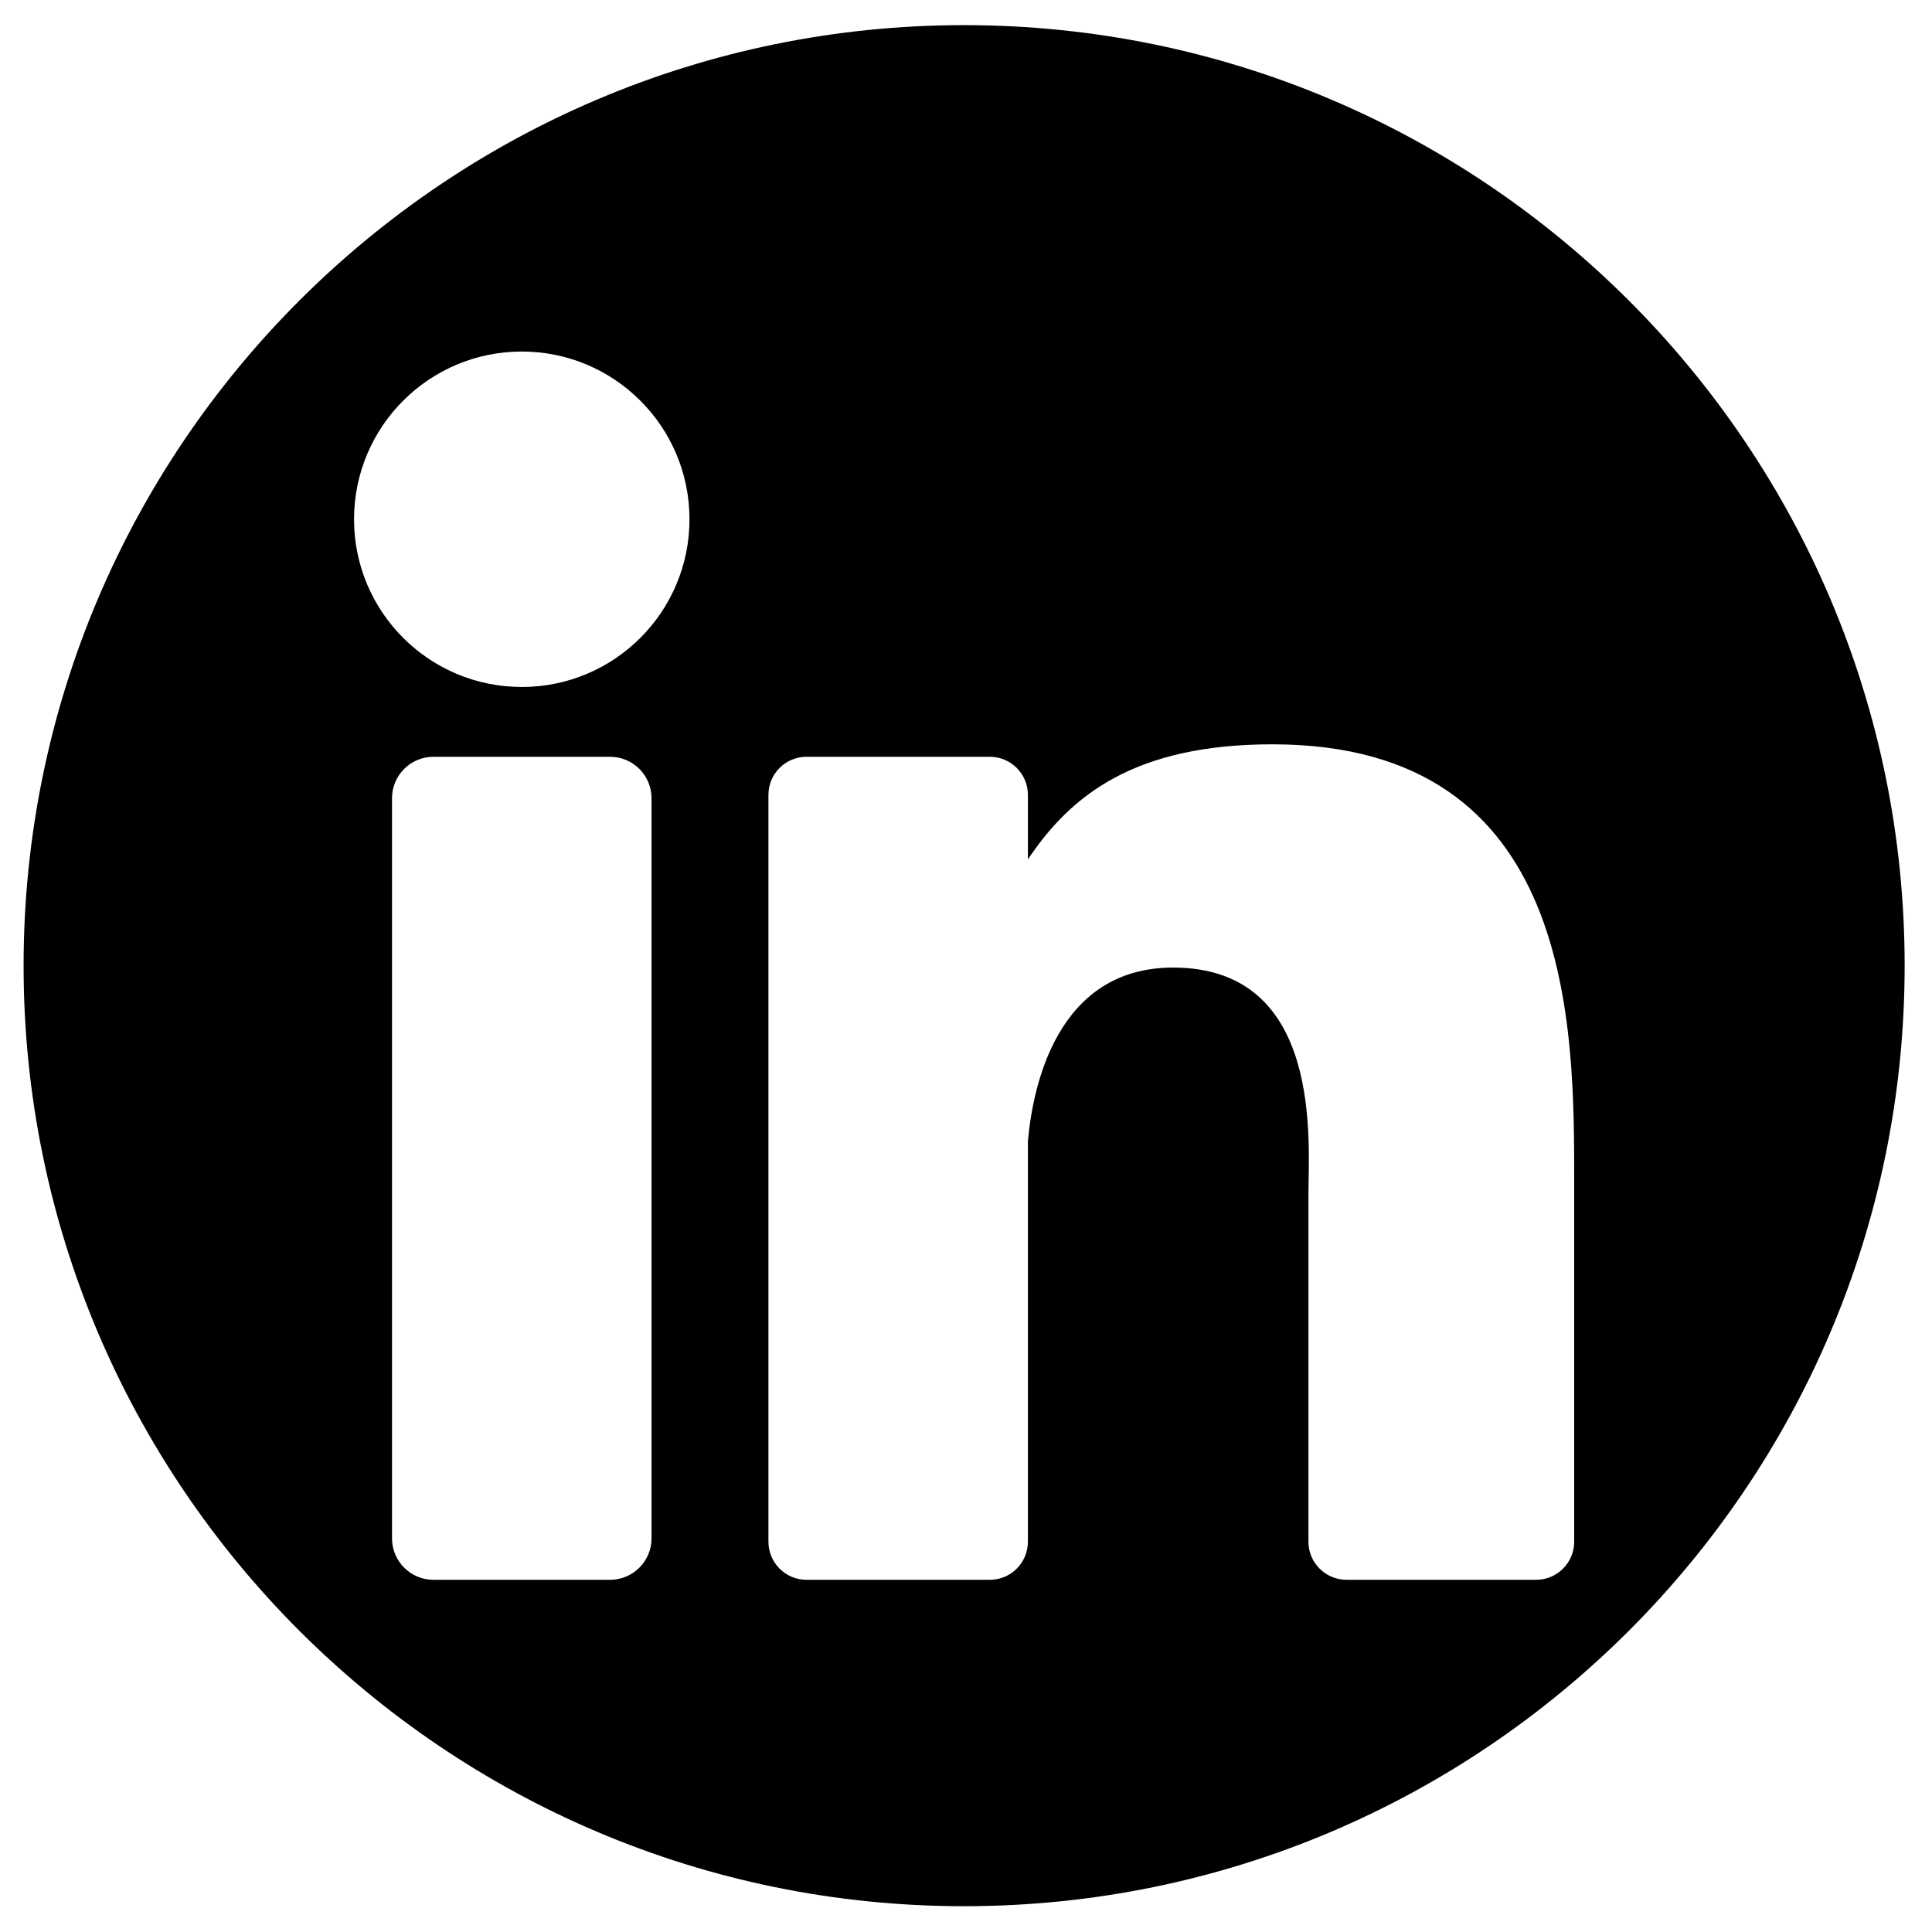 <?xml version="1.0" encoding="UTF-8" standalone="no"?>
<!DOCTYPE svg PUBLIC "-//W3C//DTD SVG 1.1//EN" "http://www.w3.org/Graphics/SVG/1.1/DTD/svg11.dtd">
<svg width="100%" height="100%" viewBox="0 0 190 190" version="1.1" xmlns="http://www.w3.org/2000/svg" xmlns:xlink="http://www.w3.org/1999/xlink" xml:space="preserve" xmlns:serif="http://www.serif.com/" style="fill-rule:evenodd;clip-rule:evenodd;stroke-linejoin:round;stroke-miterlimit:2;">
    <g transform="matrix(1,0,0,1,-720,-480)">
        <g id="round-nofill-linkedin" transform="matrix(1,0,0,1,720,24.212)">
            <rect x="0" y="455.788" width="190" height="190" style="fill:none;"/>
            <g id="linkedin-nofill-round" transform="matrix(5.325,0,0,5.325,-2967.06,44.881)">
                <path d="M575,77.63C584.587,77.63 592.37,85.413 592.37,95C592.37,104.587 584.587,112.37 575,112.37C565.413,112.37 557.63,104.587 557.63,95C557.63,85.413 565.413,77.63 575,77.63ZM566.831,89.853C568.542,89.853 569.928,88.466 569.928,86.756C569.928,85.045 568.541,83.658 566.831,83.658C565.12,83.658 563.733,85.045 563.733,86.756C563.733,88.466 565.12,89.853 566.831,89.853ZM586.267,105.638L586.267,99.022C586.267,96.147 586.299,90.912 580.696,90.912C578.166,90.912 576.978,91.838 576.178,93.038L576.178,91.846C576.178,91.457 575.863,91.142 575.474,91.142L572.09,91.142C571.701,91.142 571.386,91.457 571.386,91.846L571.386,105.638C571.386,106.027 571.701,106.342 572.09,106.342L575.474,106.342C575.863,106.342 576.178,106.027 576.178,105.638L576.178,98.243C576.266,97.249 576.704,95.035 578.86,95.035C581.64,95.035 581.359,98.27 581.359,99.226L581.359,105.638C581.359,106.027 581.675,106.342 582.064,106.342L585.563,106.342C585.952,106.342 586.267,106.027 586.267,105.638ZM569.227,105.576L569.227,91.908C569.227,91.485 568.884,91.142 568.461,91.142L565.2,91.142C564.777,91.142 564.434,91.485 564.434,91.908L564.434,105.576C564.434,105.999 564.777,106.342 565.2,106.342L568.461,106.342C568.884,106.342 569.227,105.999 569.227,105.576Z" style="fill:currentColor;"/>
            </g>
        </g>
    </g>
</svg>
